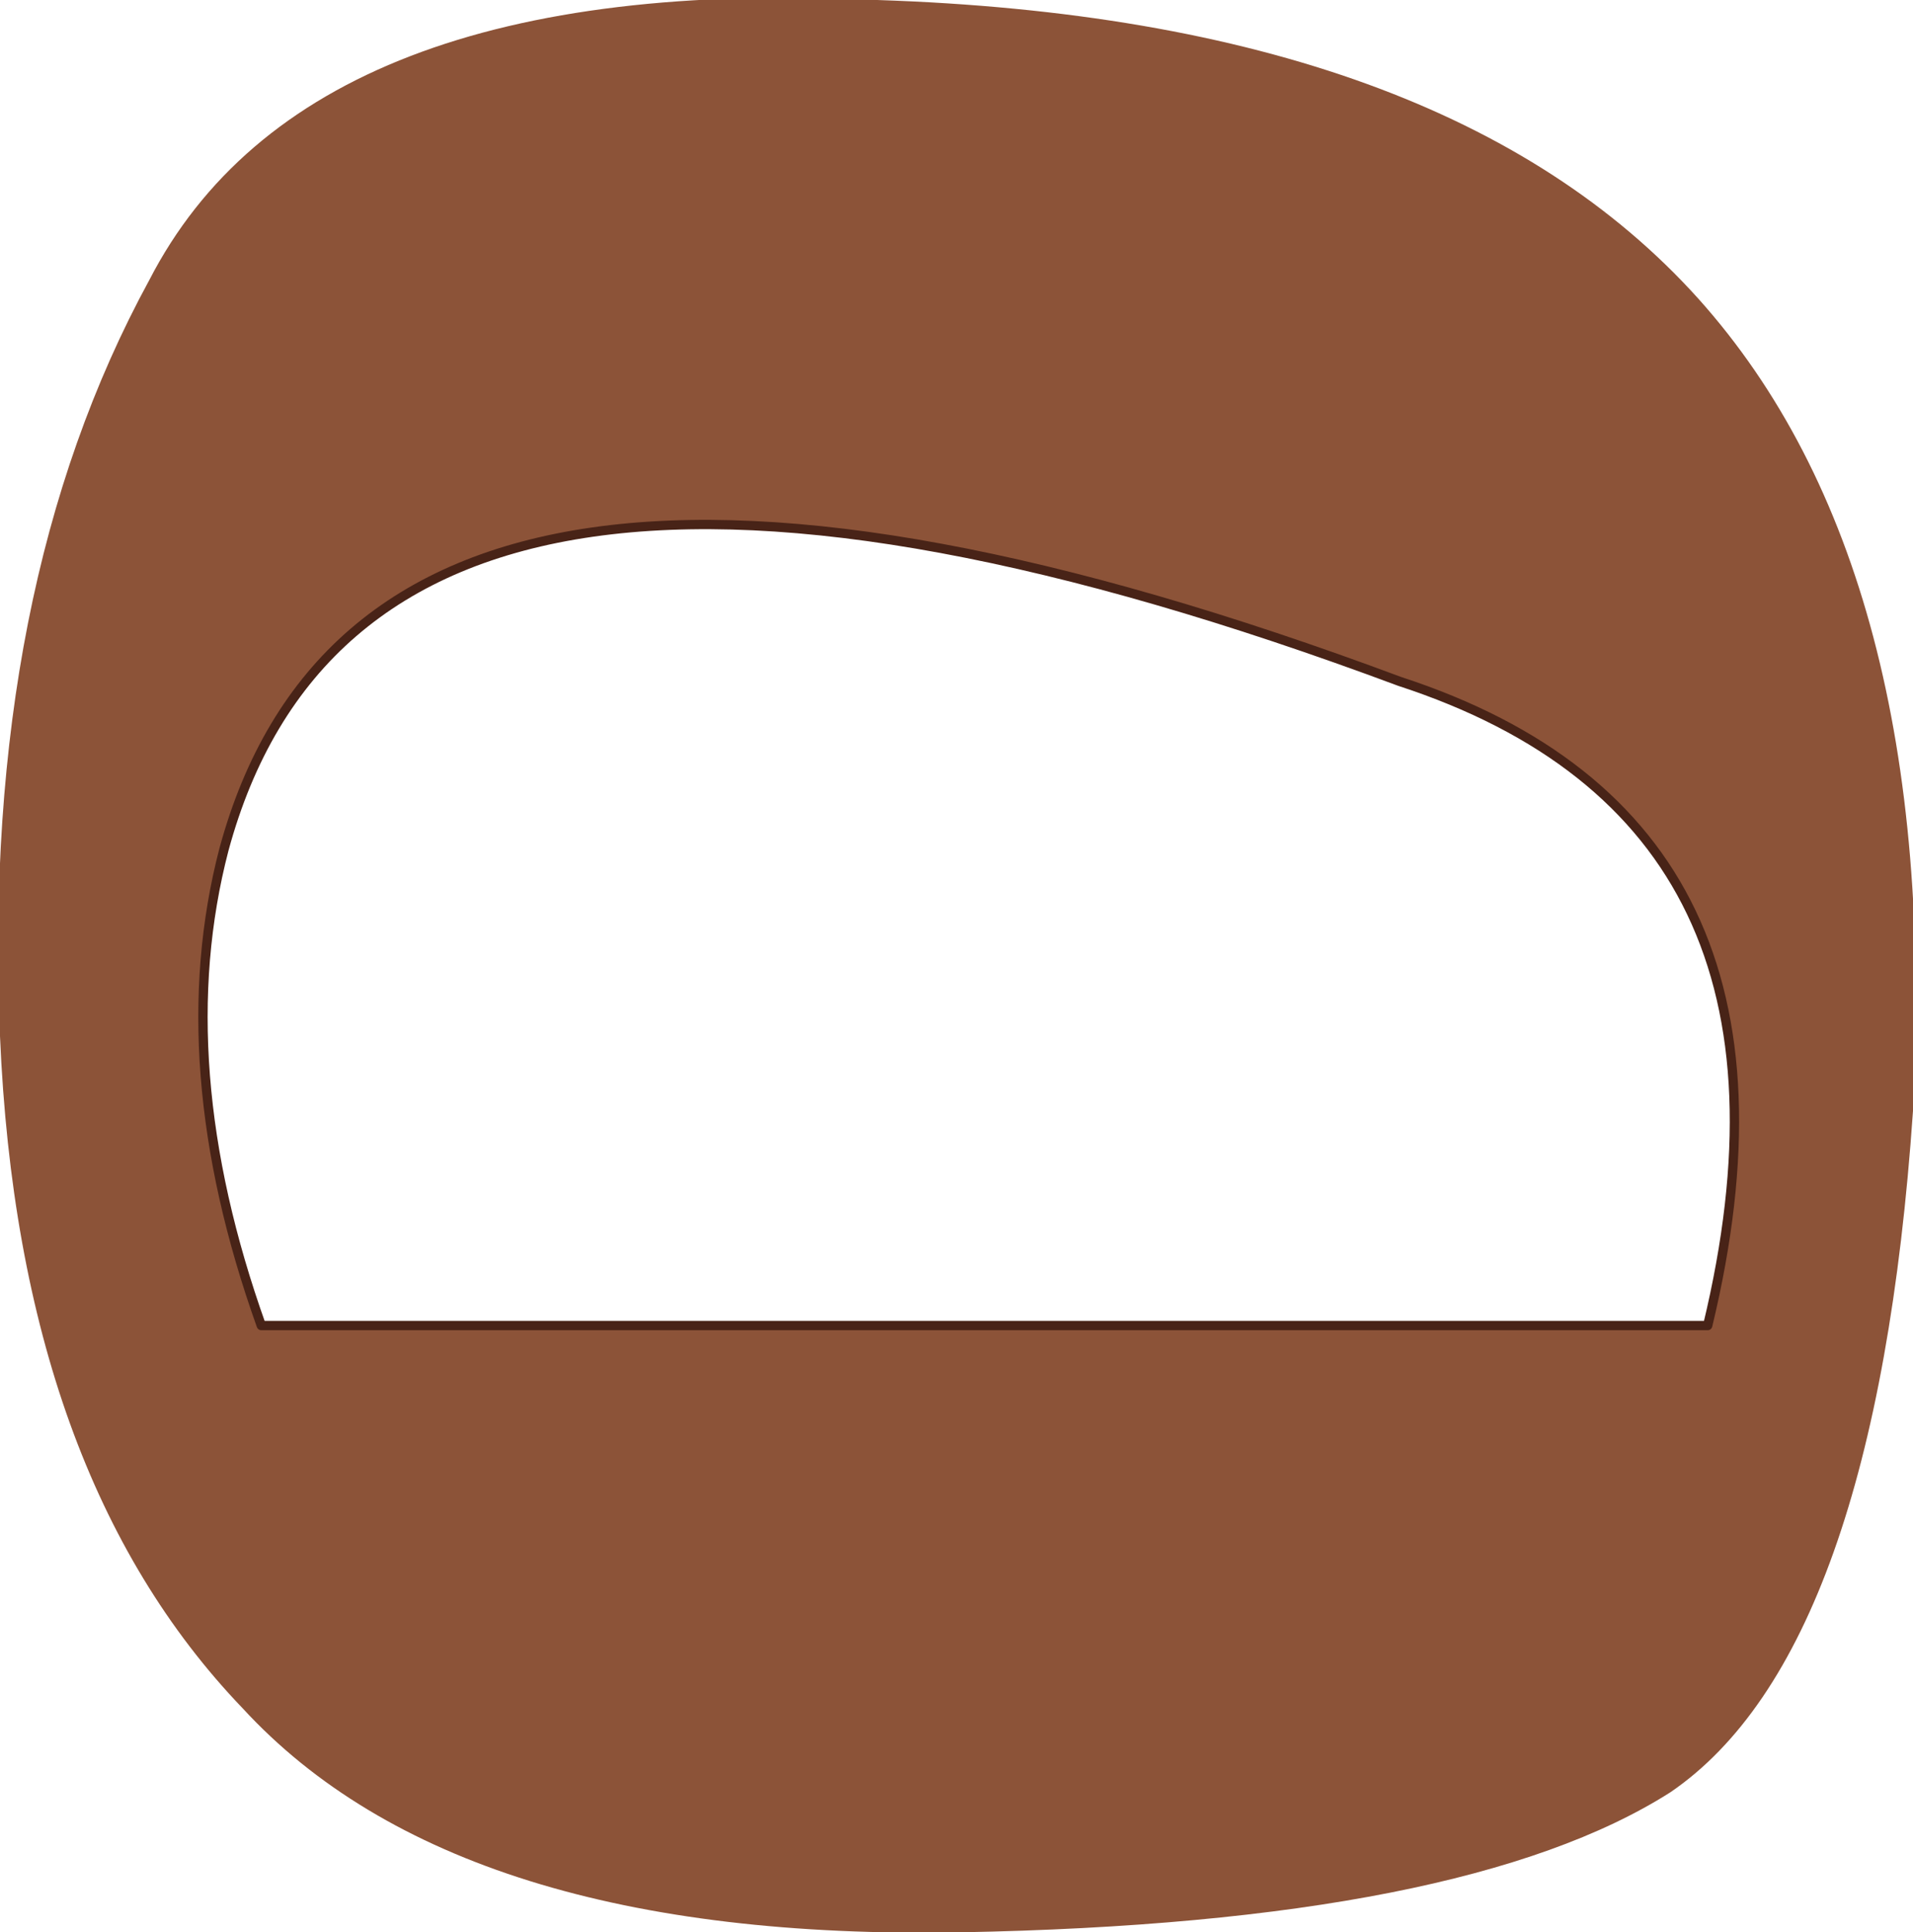 <?xml version="1.0" encoding="UTF-8" standalone="no"?>
<svg xmlns:xlink="http://www.w3.org/1999/xlink" height="10.35px" width="10.25px" xmlns="http://www.w3.org/2000/svg">
  <g transform="matrix(1.0, 0.0, 0.0, 1.0, 5.2, 4.95)">
    <path d="M-0.5 -4.95 Q2.55 -4.85 3.9 -3.35 5.2 -1.9 5.05 1.0 4.85 3.9 3.75 4.65 2.65 5.35 -0.05 5.4 -2.75 5.45 -3.9 4.2 -5.1 2.95 -5.2 0.6 -5.3 -1.8 -4.4 -3.45 -3.55 -5.1 -0.5 -4.95 M2.3 -1.3 Q-3.2 -3.35 -4.0 -0.4 -4.3 0.75 -3.8 2.15 L3.95 2.15 Q4.6 -0.55 2.3 -1.3" fill="#8c5338" fill-rule="evenodd" stroke="none"/>
    <path d="M2.3 -1.3 Q-3.2 -3.35 -4.0 -0.4 -4.3 0.75 -3.8 2.15 L3.95 2.15 Q4.6 -0.55 2.3 -1.3 Z" fill="none" stroke="#482317" stroke-linecap="round" stroke-linejoin="round" stroke-width="0.05"/>
  </g>
</svg>
